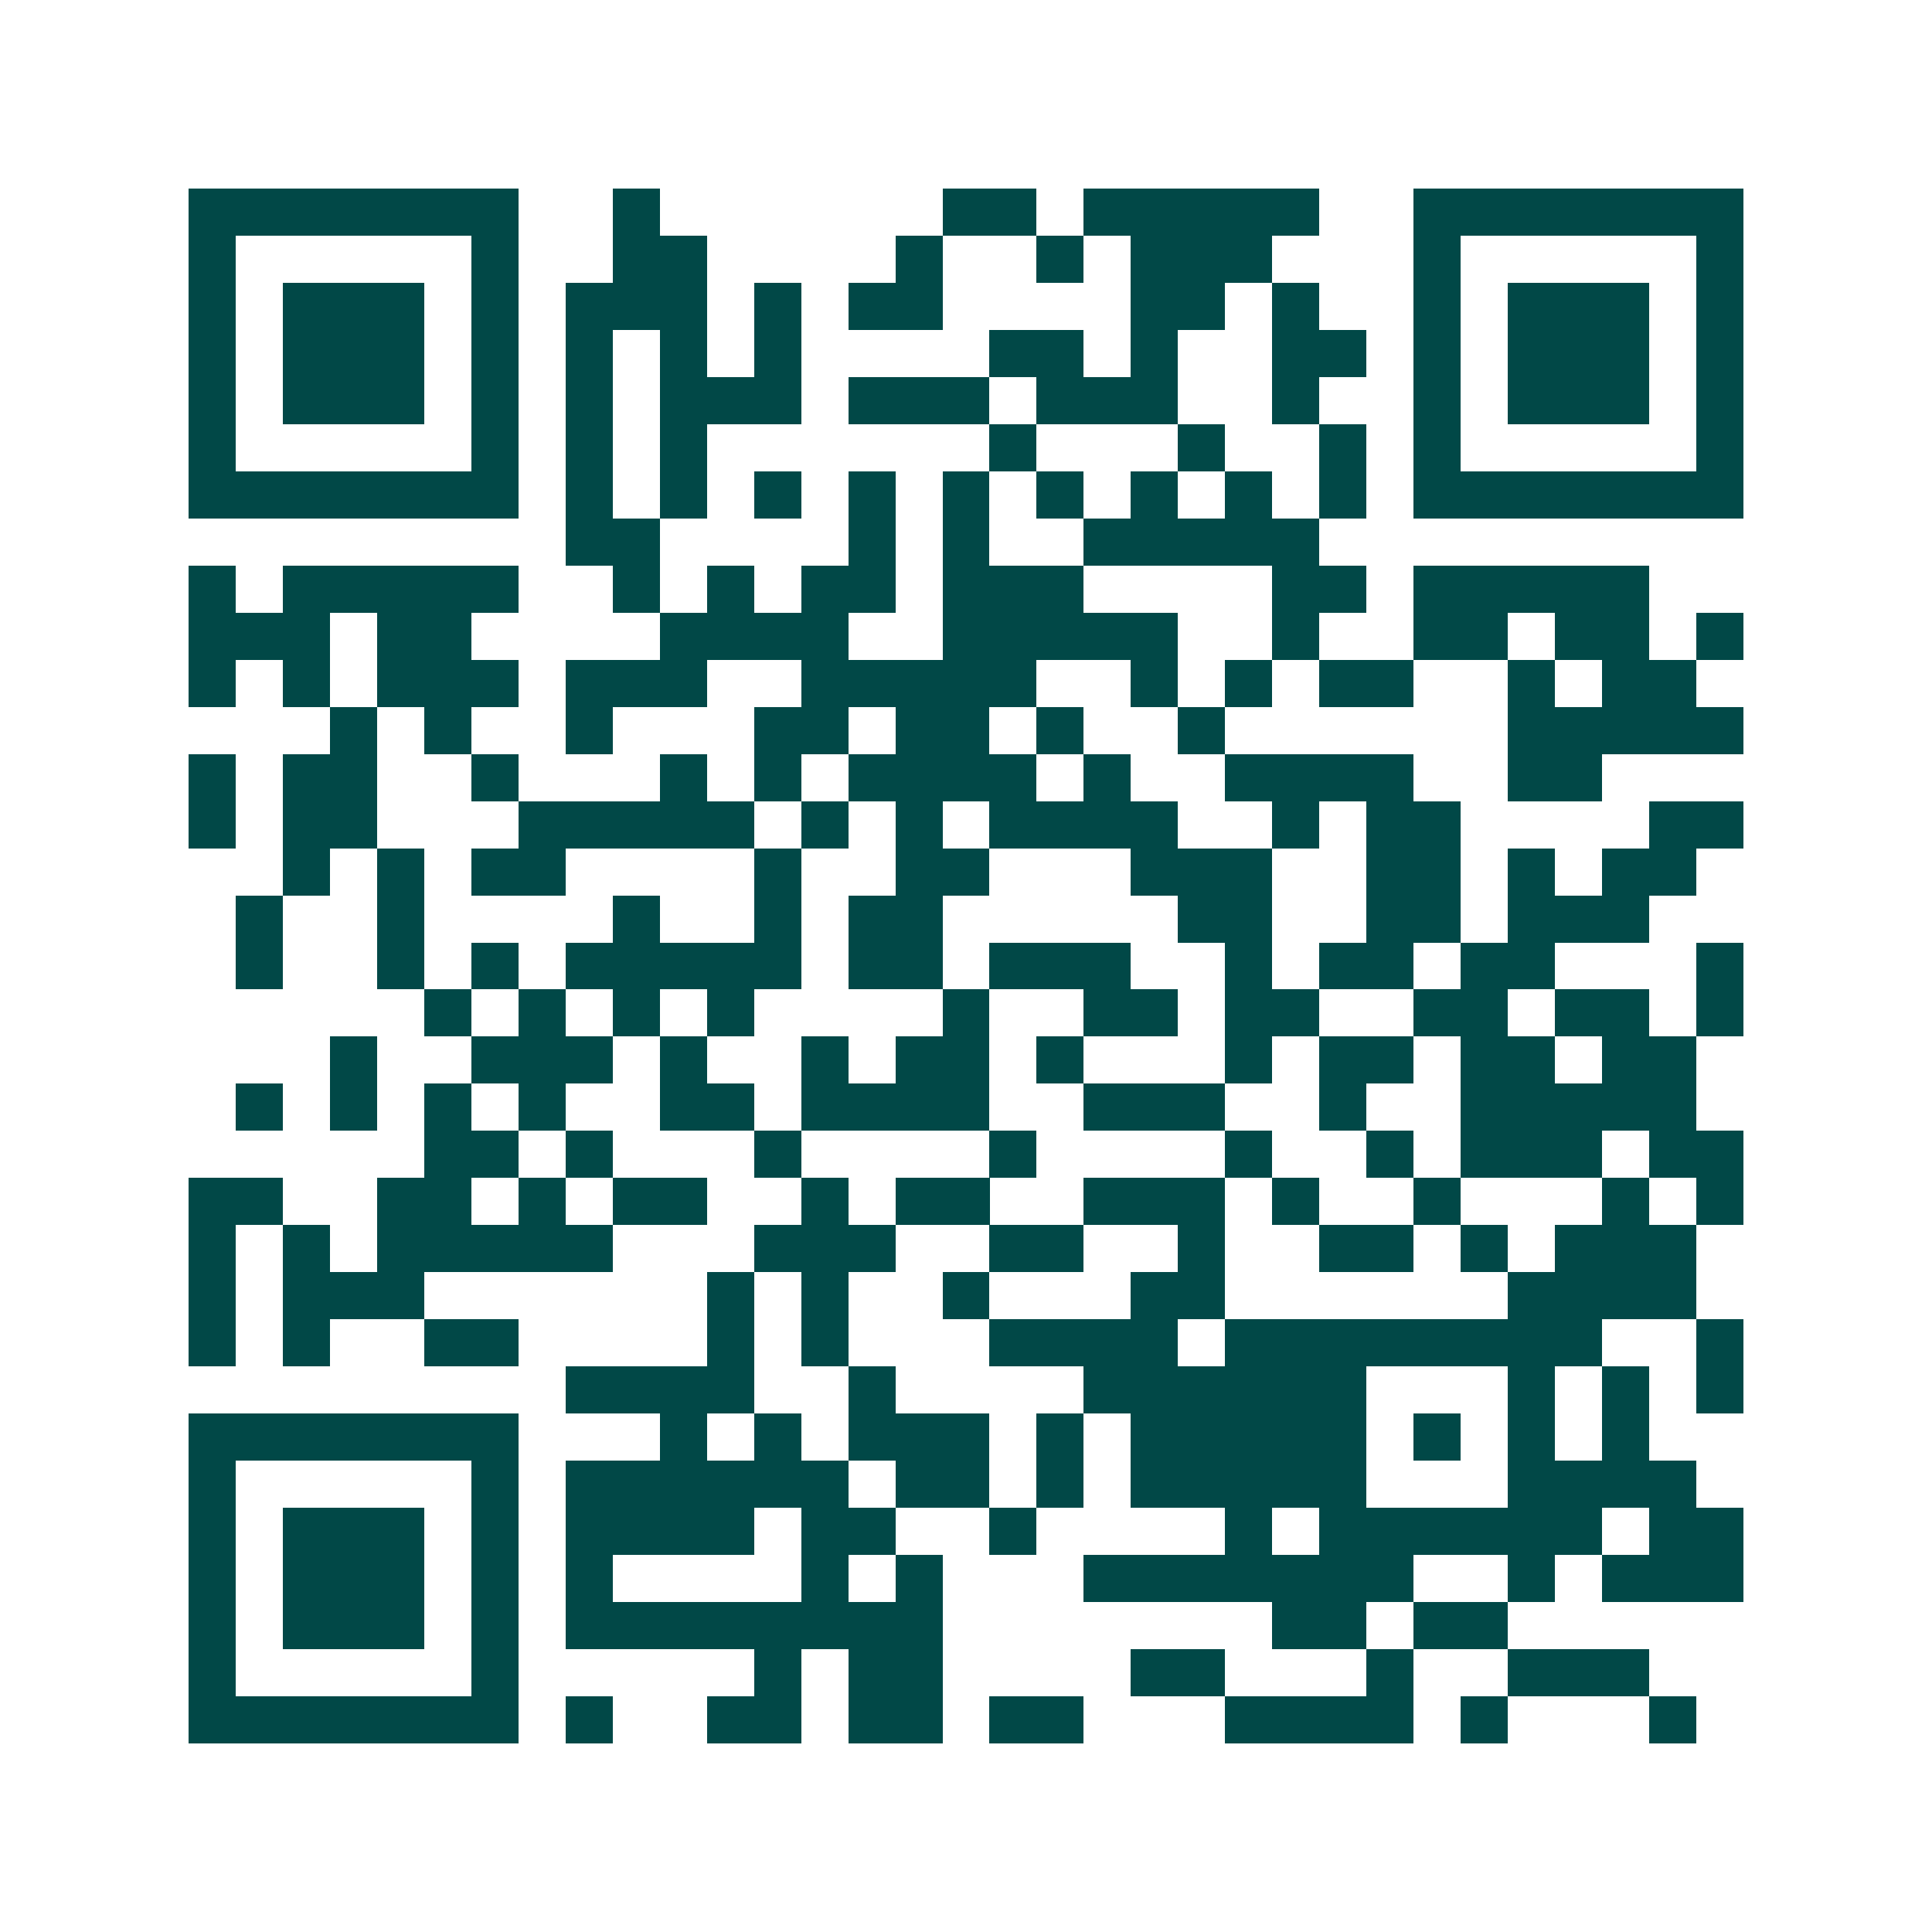 <svg xmlns="http://www.w3.org/2000/svg" width="200" height="200" viewBox="0 0 41 41" shape-rendering="crispEdges"><path fill="#ffffff" d="M0 0h41v41H0z"/><path stroke="#014847" d="M4 4.5h7m2 0h1m6 0h2m1 0h5m2 0h7M4 5.5h1m5 0h1m2 0h2m4 0h1m2 0h1m1 0h3m3 0h1m5 0h1M4 6.5h1m1 0h3m1 0h1m1 0h3m1 0h1m1 0h2m4 0h2m1 0h1m2 0h1m1 0h3m1 0h1M4 7.5h1m1 0h3m1 0h1m1 0h1m1 0h1m1 0h1m4 0h2m1 0h1m2 0h2m1 0h1m1 0h3m1 0h1M4 8.5h1m1 0h3m1 0h1m1 0h1m1 0h3m1 0h3m1 0h3m2 0h1m2 0h1m1 0h3m1 0h1M4 9.5h1m5 0h1m1 0h1m1 0h1m6 0h1m3 0h1m2 0h1m1 0h1m5 0h1M4 10.5h7m1 0h1m1 0h1m1 0h1m1 0h1m1 0h1m1 0h1m1 0h1m1 0h1m1 0h1m1 0h7M12 11.5h2m4 0h1m1 0h1m2 0h5M4 12.5h1m1 0h5m2 0h1m1 0h1m1 0h2m1 0h3m4 0h2m1 0h5M4 13.5h3m1 0h2m4 0h4m2 0h5m2 0h1m2 0h2m1 0h2m1 0h1M4 14.5h1m1 0h1m1 0h3m1 0h3m2 0h5m2 0h1m1 0h1m1 0h2m2 0h1m1 0h2M7 15.5h1m1 0h1m2 0h1m3 0h2m1 0h2m1 0h1m2 0h1m6 0h5M4 16.5h1m1 0h2m2 0h1m3 0h1m1 0h1m1 0h4m1 0h1m2 0h4m2 0h2M4 17.5h1m1 0h2m3 0h5m1 0h1m1 0h1m1 0h4m2 0h1m1 0h2m4 0h2M6 18.5h1m1 0h1m1 0h2m4 0h1m2 0h2m3 0h3m2 0h2m1 0h1m1 0h2M5 19.5h1m2 0h1m4 0h1m2 0h1m1 0h2m5 0h2m2 0h2m1 0h3M5 20.5h1m2 0h1m1 0h1m1 0h5m1 0h2m1 0h3m2 0h1m1 0h2m1 0h2m3 0h1M9 21.5h1m1 0h1m1 0h1m1 0h1m4 0h1m2 0h2m1 0h2m2 0h2m1 0h2m1 0h1M7 22.5h1m2 0h3m1 0h1m2 0h1m1 0h2m1 0h1m3 0h1m1 0h2m1 0h2m1 0h2M5 23.5h1m1 0h1m1 0h1m1 0h1m2 0h2m1 0h4m2 0h3m2 0h1m2 0h5M9 24.5h2m1 0h1m3 0h1m4 0h1m4 0h1m2 0h1m1 0h3m1 0h2M4 25.5h2m2 0h2m1 0h1m1 0h2m2 0h1m1 0h2m2 0h3m1 0h1m2 0h1m3 0h1m1 0h1M4 26.5h1m1 0h1m1 0h5m3 0h3m2 0h2m2 0h1m2 0h2m1 0h1m1 0h3M4 27.5h1m1 0h3m6 0h1m1 0h1m2 0h1m3 0h2m6 0h4M4 28.5h1m1 0h1m2 0h2m4 0h1m1 0h1m3 0h4m1 0h8m2 0h1M12 29.5h4m2 0h1m4 0h6m3 0h1m1 0h1m1 0h1M4 30.5h7m3 0h1m1 0h1m1 0h3m1 0h1m1 0h5m1 0h1m1 0h1m1 0h1M4 31.5h1m5 0h1m1 0h6m1 0h2m1 0h1m1 0h5m3 0h4M4 32.5h1m1 0h3m1 0h1m1 0h4m1 0h2m2 0h1m4 0h1m1 0h6m1 0h2M4 33.5h1m1 0h3m1 0h1m1 0h1m4 0h1m1 0h1m3 0h7m2 0h1m1 0h3M4 34.5h1m1 0h3m1 0h1m1 0h8m7 0h2m1 0h2M4 35.5h1m5 0h1m5 0h1m1 0h2m4 0h2m3 0h1m2 0h3M4 36.5h7m1 0h1m2 0h2m1 0h2m1 0h2m3 0h4m1 0h1m3 0h1"/></svg>
